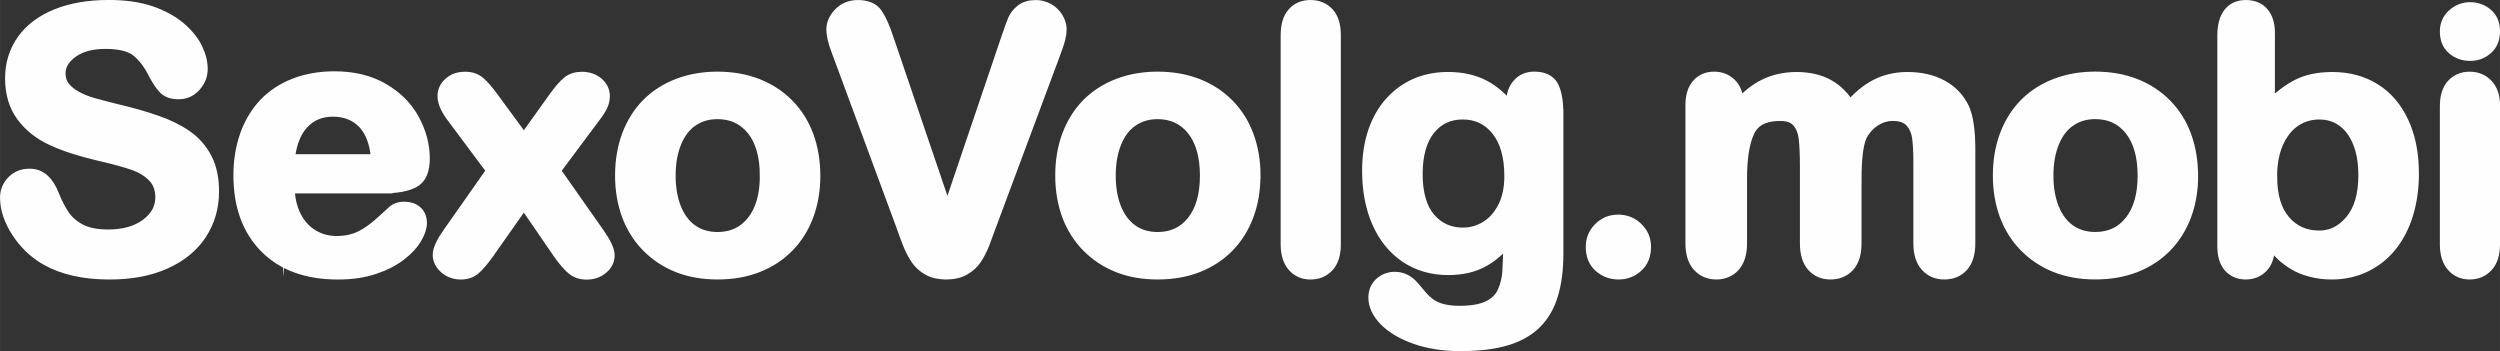<svg xmlns="http://www.w3.org/2000/svg" width="53.624mm" height="7.531mm" version="1.0" fill-rule="evenodd" clip-rule="evenodd" viewBox="0 0 645.24 90.62">
    <rect x="0" y="0" width="645.24" height="90.62" fill="#333333" stroke="none"/>
    <path fill="#FEFEFE" fill-rule="nonzero" stroke="#FEFEFE" stroke-width="3.01" stroke-miterlimit="22.926" d="M637.55 14.21c-1.74,0 -3.23,-0.53 -4.47,-1.59 -1.24,-1.06 -1.85,-2.57 -1.85,-4.51 0,-1.75 0.63,-3.19 1.9,-4.33 1.27,-1.14 2.74,-1.71 4.42,-1.71 1.63,0 3.06,0.51 4.31,1.54 1.25,1.04 1.88,2.54 1.88,4.5 0,1.91 -0.61,3.41 -1.84,4.48 -1.22,1.08 -2.66,1.62 -4.36,1.62zm6.19 12.86l0 36c0,2.49 -0.6,4.37 -1.79,5.65 -1.19,1.28 -2.7,1.91 -4.53,1.91 -1.84,0 -3.33,-0.65 -4.47,-1.96 -1.14,-1.31 -1.72,-3.18 -1.72,-5.6l0 -35.62c0,-2.47 0.58,-4.33 1.72,-5.57 1.14,-1.24 2.63,-1.87 4.47,-1.87 1.83,0 3.34,0.62 4.53,1.87 1.19,1.25 1.79,2.99 1.79,5.2zm-57.51 18.54c0,4.95 1.14,8.75 3.42,11.41 2.29,2.66 5.27,3.99 8.97,3.99 3.15,0 5.88,-1.35 8.15,-4.08 2.28,-2.72 3.42,-6.62 3.42,-11.69 0,-3.27 -0.47,-6.1 -1.43,-8.47 -0.94,-2.37 -2.29,-4.2 -4.03,-5.5 -1.76,-1.29 -3.78,-1.93 -6.12,-1.93 -2.38,0 -4.5,0.64 -6.37,1.93 -1.87,1.29 -3.34,3.16 -4.41,5.6 -1.08,2.44 -1.62,5.36 -1.62,8.73zm-0.59 -36.99l0 19.02c2.35,-2.44 4.77,-4.31 7.21,-5.6 2.45,-1.29 5.49,-1.95 9.1,-1.95 4.17,0 7.83,0.98 10.96,2.94 3.14,1.96 5.57,4.81 7.29,8.53 1.74,3.72 2.61,8.14 2.61,13.25 0,3.77 -0.49,7.22 -1.44,10.37 -0.97,3.15 -2.37,5.89 -4.2,8.19 -1.84,2.32 -4.08,4.09 -6.7,5.36 -2.62,1.26 -5.5,1.9 -8.66,1.9 -1.93,0 -3.75,-0.23 -5.44,-0.69 -1.69,-0.45 -3.15,-1.06 -4.35,-1.8 -1.19,-0.73 -2.21,-1.51 -3.06,-2.3 -0.83,-0.78 -1.94,-1.96 -3.32,-3.55l0 1.23c0,2.34 -0.56,4.11 -1.69,5.31 -1.14,1.2 -2.59,1.8 -4.33,1.8 -1.77,0 -3.18,-0.61 -4.25,-1.8 -1.05,-1.2 -1.58,-2.97 -1.58,-5.31l0 -54.35c0,-2.52 0.52,-4.44 1.54,-5.73 1.03,-1.29 2.46,-1.93 4.3,-1.93 1.93,0 3.42,0.62 4.46,1.85 1.05,1.23 1.57,2.99 1.57,5.26zm-32.42 36.71c0,-5.08 -1.13,-9.01 -3.37,-11.85 -2.26,-2.82 -5.27,-4.24 -9.06,-4.24 -2.46,0 -4.61,0.62 -6.48,1.89 -1.87,1.26 -3.31,3.13 -4.31,5.59 -1.02,2.46 -1.52,5.34 -1.52,8.61 0,3.25 0.5,6.1 1.49,8.53 1,2.43 2.41,4.3 4.26,5.59 1.85,1.29 4.05,1.93 6.56,1.93 3.8,0 6.81,-1.42 9.06,-4.26 2.24,-2.84 3.37,-6.77 3.37,-11.79zm12.61 0c0,3.72 -0.58,7.13 -1.74,10.26 -1.18,3.13 -2.86,5.82 -5.06,8.06 -2.2,2.26 -4.85,3.97 -7.91,5.17 -3.06,1.2 -6.51,1.8 -10.33,1.8 -3.81,0 -7.23,-0.61 -10.26,-1.82 -3.03,-1.21 -5.66,-2.96 -7.89,-5.23 -2.21,-2.26 -3.9,-4.93 -5.05,-8.02 -1.14,-3.1 -1.73,-6.51 -1.73,-10.25 0,-3.77 0.58,-7.22 1.74,-10.35 1.18,-3.13 2.84,-5.8 5.02,-8.03 2.18,-2.21 4.81,-3.92 7.9,-5.12 3.09,-1.2 6.51,-1.81 10.26,-1.81 3.8,0 7.24,0.61 10.33,1.82 3.09,1.22 5.74,2.96 7.95,5.22 2.21,2.24 3.89,4.92 5.03,8.03 1.14,3.1 1.72,6.52 1.72,10.26zm-86.88 0.9l0 16.55c0,2.62 -0.6,4.58 -1.79,5.89 -1.19,1.31 -2.77,1.96 -4.72,1.96 -1.9,0 -3.44,-0.65 -4.61,-1.96 -1.18,-1.31 -1.77,-3.27 -1.77,-5.89l0 -19.83c0,-3.14 -0.11,-5.57 -0.33,-7.3 -0.21,-1.73 -0.78,-3.16 -1.74,-4.27 -0.96,-1.1 -2.45,-1.67 -4.52,-1.67 -4.11,0 -6.81,1.4 -8.11,4.21 -1.3,2.79 -1.96,6.8 -1.96,12.03l0 16.83c0,2.59 -0.6,4.55 -1.77,5.87 -1.18,1.32 -2.73,1.98 -4.64,1.98 -1.9,0 -3.45,-0.65 -4.66,-1.98 -1.21,-1.32 -1.82,-3.28 -1.82,-5.87l0 -35.62c0,-2.33 0.55,-4.12 1.63,-5.34 1.08,-1.21 2.51,-1.82 4.28,-1.82 1.72,0 3.15,0.58 4.3,1.71 1.14,1.14 1.72,2.71 1.72,4.72l0 1.18c2.17,-2.58 4.5,-4.48 6.98,-5.7 2.48,-1.21 5.24,-1.82 8.27,-1.82 3.17,0 5.86,0.62 8.14,1.87 2.27,1.25 4.14,3.13 5.6,5.65 2.12,-2.55 4.39,-4.44 6.81,-5.67 2.41,-1.23 5.1,-1.85 8.05,-1.85 3.43,0 6.38,0.67 8.86,2.01 2.48,1.34 4.34,3.25 5.57,5.74 1.06,2.24 1.6,5.79 1.6,10.62l0 24.32c0,2.62 -0.59,4.58 -1.78,5.89 -1.19,1.31 -2.78,1.96 -4.72,1.96 -1.9,0 -3.45,-0.65 -4.66,-1.98 -1.21,-1.32 -1.82,-3.28 -1.82,-5.87l0 -20.94c0,-2.68 -0.11,-4.81 -0.35,-6.43 -0.23,-1.6 -0.84,-2.96 -1.86,-4.06 -1,-1.09 -2.54,-1.64 -4.6,-1.64 -1.66,0 -3.23,0.48 -4.72,1.46 -1.47,0.97 -2.64,2.28 -3.47,3.93 -0.93,2.08 -1.38,5.8 -1.38,11.13zm-61.19 24.4c-1.9,0 -3.53,-0.61 -4.91,-1.82 -1.38,-1.21 -2.07,-2.93 -2.07,-5.1 0,-1.87 0.66,-3.46 1.98,-4.8 1.32,-1.34 2.95,-2.01 4.88,-2.01 1.93,0 3.58,0.65 4.94,1.98 1.37,1.32 2.04,2.93 2.04,4.83 0,2.15 -0.67,3.84 -2.04,5.07 -1.36,1.23 -2.96,1.85 -4.81,1.85zm-52.08 -25.69c0,5.04 1.11,8.86 3.32,11.44 2.23,2.58 5.08,3.87 8.61,3.87 2.07,0 4.05,-0.56 5.9,-1.67 1.85,-1.1 3.36,-2.79 4.52,-5.01 1.16,-2.24 1.74,-4.95 1.74,-8.14 0,-5.07 -1.13,-9.03 -3.37,-11.86 -2.24,-2.82 -5.21,-4.24 -8.88,-4.24 -3.58,0 -6.45,1.36 -8.61,4.07 -2.15,2.71 -3.23,6.55 -3.23,11.53zm36.32 -15.78l0 36.16c0,4.14 -0.44,7.69 -1.34,10.66 -0.89,2.99 -2.3,5.45 -4.26,7.39 -1.96,1.95 -4.53,3.4 -7.7,4.33 -3.17,0.95 -7.12,1.42 -11.82,1.42 -4.33,0 -8.19,-0.61 -11.59,-1.81 -3.39,-1.2 -6,-2.76 -7.86,-4.65 -1.84,-1.9 -2.75,-3.85 -2.75,-5.85 0,-1.53 0.52,-2.76 1.55,-3.72 1.05,-0.95 2.31,-1.43 3.78,-1.43 1.84,0 3.45,0.79 4.83,2.41 0.68,0.81 1.38,1.63 2.09,2.47 0.72,0.83 1.52,1.54 2.38,2.13 0.88,0.59 1.93,1.04 3.15,1.32 1.22,0.3 2.63,0.44 4.22,0.44 3.25,0 5.75,-0.45 7.54,-1.34 1.8,-0.9 3.06,-2.15 3.76,-3.77 0.72,-1.6 1.15,-3.33 1.27,-5.17 0.13,-1.84 0.22,-4.78 0.27,-8.86 -1.93,2.68 -4.16,4.72 -6.68,6.1 -2.52,1.4 -5.54,2.1 -9.02,2.1 -4.2,0 -7.87,-1.06 -11.01,-3.19 -3.13,-2.13 -5.55,-5.11 -7.23,-8.95 -1.68,-3.83 -2.52,-8.25 -2.52,-13.26 0,-3.75 0.52,-7.13 1.54,-10.14 1.04,-3 2.49,-5.56 4.39,-7.61 1.9,-2.07 4.08,-3.63 6.57,-4.69 2.48,-1.04 5.21,-1.57 8.17,-1.57 3.54,0 6.64,0.69 9.24,2.04 2.6,1.35 5.02,3.49 7.24,6.39l0 -1.7c0,-2.17 0.55,-3.85 1.61,-5.03 1.07,-1.2 2.45,-1.79 4.14,-1.79 2.42,0 4.03,0.79 4.83,2.37 0.8,1.57 1.19,3.83 1.19,6.79zm-69.96 33.91l0 -53.99c0,-2.49 0.56,-4.37 1.68,-5.65 1.11,-1.28 2.62,-1.92 4.52,-1.92 1.88,0 3.42,0.64 4.58,1.9 1.16,1.26 1.74,3.15 1.74,5.67l0 53.99c0,2.52 -0.59,4.4 -1.77,5.67 -1.18,1.26 -2.7,1.9 -4.55,1.9 -1.83,0 -3.33,-0.65 -4.47,-1.96 -1.14,-1.31 -1.73,-3.18 -1.73,-5.6zm-20.84 -17.73c0,-5.08 -1.13,-9.01 -3.37,-11.85 -2.26,-2.82 -5.27,-4.24 -9.06,-4.24 -2.46,0 -4.61,0.62 -6.48,1.89 -1.87,1.26 -3.31,3.13 -4.31,5.59 -1.02,2.46 -1.52,5.34 -1.52,8.61 0,3.25 0.5,6.1 1.49,8.53 1,2.43 2.42,4.3 4.27,5.59 1.85,1.29 4.05,1.93 6.55,1.93 3.8,0 6.81,-1.42 9.06,-4.26 2.24,-2.84 3.37,-6.77 3.37,-11.79zm12.61 0c0,3.72 -0.58,7.13 -1.74,10.26 -1.18,3.13 -2.86,5.82 -5.06,8.06 -2.2,2.26 -4.85,3.97 -7.9,5.17 -3.06,1.2 -6.51,1.8 -10.34,1.8 -3.81,0 -7.23,-0.61 -10.25,-1.82 -3.03,-1.21 -5.66,-2.96 -7.89,-5.23 -2.21,-2.26 -3.91,-4.93 -5.05,-8.02 -1.14,-3.1 -1.72,-6.51 -1.72,-10.25 0,-3.77 0.58,-7.22 1.74,-10.35 1.18,-3.13 2.84,-5.8 5.02,-8.03 2.18,-2.21 4.82,-3.92 7.91,-5.12 3.09,-1.2 6.51,-1.81 10.25,-1.81 3.8,0 7.25,0.61 10.34,1.82 3.09,1.22 5.74,2.96 7.95,5.22 2.21,2.24 3.89,4.92 5.03,8.03 1.15,3.1 1.73,6.52 1.73,10.26zm-94.52 -34.93l15.24 44.82 15.29 -45.13c0.8,-2.38 1.4,-4.03 1.79,-4.95 0.41,-0.93 1.06,-1.76 1.98,-2.51 0.93,-0.75 2.18,-1.12 3.76,-1.12 1.16,0 2.24,0.3 3.25,0.87 0.99,0.58 1.77,1.34 2.34,2.31 0.56,0.95 0.85,1.91 0.85,2.9 0,0.65 -0.1,1.38 -0.29,2.16 -0.17,0.76 -0.41,1.53 -0.68,2.27 -0.28,0.75 -0.56,1.51 -0.83,2.3l-16.29 43.68c-0.6,1.67 -1.18,3.25 -1.76,4.77 -0.58,1.49 -1.26,2.81 -2.02,3.97 -0.75,1.14 -1.77,2.07 -3.04,2.8 -1.27,0.73 -2.82,1.09 -4.66,1.09 -1.85,0 -3.4,-0.36 -4.67,-1.07 -1.27,-0.72 -2.29,-1.65 -3.07,-2.82 -0.77,-1.19 -1.46,-2.51 -2.04,-4 -0.58,-1.48 -1.16,-3.07 -1.74,-4.73l-16.03 -43.33c-0.28,-0.78 -0.56,-1.56 -0.85,-2.32 -0.3,-0.76 -0.53,-1.59 -0.74,-2.46 -0.2,-0.89 -0.3,-1.63 -0.3,-2.24 0,-1.54 0.63,-2.96 1.88,-4.23 1.26,-1.28 2.84,-1.92 4.74,-1.92 2.32,0 3.97,0.7 4.92,2.12 0.97,1.42 1.96,3.67 2.97,6.77zm-31.68 34.93c0,-5.08 -1.13,-9.01 -3.37,-11.85 -2.26,-2.82 -5.27,-4.24 -9.06,-4.24 -2.46,0 -4.61,0.62 -6.48,1.89 -1.87,1.26 -3.31,3.13 -4.31,5.59 -1.02,2.46 -1.52,5.34 -1.52,8.61 0,3.25 0.5,6.1 1.49,8.53 1.01,2.43 2.41,4.3 4.27,5.59 1.85,1.29 4.05,1.93 6.56,1.93 3.8,0 6.81,-1.42 9.06,-4.26 2.24,-2.84 3.37,-6.77 3.37,-11.79zm12.61 0c0,3.72 -0.58,7.13 -1.74,10.26 -1.17,3.13 -2.85,5.82 -5.06,8.06 -2.2,2.26 -4.85,3.97 -7.91,5.17 -3.06,1.2 -6.51,1.8 -10.33,1.8 -3.81,0 -7.23,-0.61 -10.26,-1.82 -3.03,-1.21 -5.66,-2.96 -7.89,-5.23 -2.21,-2.26 -3.9,-4.93 -5.05,-8.02 -1.14,-3.1 -1.73,-6.51 -1.73,-10.25 0,-3.77 0.58,-7.22 1.74,-10.35 1.18,-3.13 2.84,-5.8 5.02,-8.03 2.18,-2.21 4.81,-3.92 7.9,-5.12 3.09,-1.2 6.51,-1.81 10.26,-1.81 3.8,0 7.24,0.61 10.33,1.82 3.09,1.22 5.74,2.96 7.95,5.22 2.21,2.24 3.89,4.92 5.04,8.03 1.14,3.1 1.72,6.52 1.72,10.26zm-65.91 20.15l-9.1 -13.25 -9.31 13.25c-1.35,1.85 -2.49,3.17 -3.42,3.97 -0.94,0.79 -2.12,1.18 -3.56,1.18 -1.58,0 -2.95,-0.5 -4.06,-1.48 -1.11,-0.99 -1.68,-2.12 -1.68,-3.39 0,-1.31 0.86,-3.17 2.57,-5.6l11.34 -16.14 -10.05 -13.47c-1.74,-2.21 -2.62,-4.14 -2.62,-5.79 0,-1.28 0.52,-2.4 1.57,-3.33 1.04,-0.95 2.4,-1.42 4.08,-1.42 1.47,0 2.68,0.41 3.66,1.23 0.96,0.83 2.09,2.12 3.37,3.88l8.12 11.05 7.9 -11.05c1.32,-1.82 2.46,-3.13 3.42,-3.92 0.97,-0.79 2.16,-1.18 3.61,-1.18 1.64,0 3.03,0.47 4.11,1.39 1.08,0.93 1.63,2.06 1.63,3.36 0,0.95 -0.22,1.85 -0.66,2.71 -0.46,0.87 -1.13,1.9 -2.06,3.08l-10.05 13.47 11.34 16.14c1.77,2.52 2.67,4.42 2.67,5.7 0,1.31 -0.55,2.43 -1.65,3.36 -1.11,0.95 -2.48,1.42 -4.09,1.42 -1.44,0 -2.65,-0.4 -3.66,-1.23 -0.99,-0.83 -2.13,-2.13 -3.42,-3.92zm-69.76 -24.18l22.74 0c-0.3,-4.25 -1.46,-7.43 -3.47,-9.54 -2.01,-2.1 -4.64,-3.16 -7.92,-3.16 -3.14,0 -5.69,1.07 -7.7,3.21 -2.01,2.15 -3.23,5.31 -3.65,9.5zm24.54 7.1l-24.54 0c0.03,2.83 0.61,5.32 1.72,7.49 1.11,2.16 2.61,3.78 4.45,4.87 1.85,1.1 3.91,1.65 6.13,1.65 1.51,0 2.87,-0.17 4.11,-0.53 1.25,-0.34 2.45,-0.89 3.61,-1.63 1.18,-0.75 2.24,-1.54 3.21,-2.4 0.99,-0.85 2.26,-2.01 3.83,-3.47 0.64,-0.54 1.55,-0.83 2.74,-0.83 1.29,0 2.34,0.36 3.14,1.06 0.78,0.69 1.19,1.68 1.19,2.96 0,1.12 -0.45,2.43 -1.33,3.94 -0.89,1.49 -2.23,2.94 -4.03,4.31 -1.79,1.39 -4.03,2.54 -6.74,3.44 -2.71,0.92 -5.83,1.37 -9.35,1.37 -8.06,0 -14.32,-2.29 -18.79,-6.85 -4.47,-4.56 -6.7,-10.74 -6.7,-18.56 0,-3.68 0.55,-7.1 1.65,-10.24 1.1,-3.15 2.71,-5.84 4.81,-8.1 2.12,-2.24 4.72,-3.97 7.81,-5.17 3.09,-1.2 6.53,-1.81 10.29,-1.81 4.91,0 9.11,1.03 12.61,3.08 3.51,2.06 6.13,4.7 7.89,7.97 1.74,3.25 2.62,6.57 2.62,9.95 0,3.13 -0.91,5.17 -2.72,6.1 -1.8,0.92 -4.34,1.38 -7.62,1.38zm-44.07 1.06c0,4.03 -1.05,7.66 -3.15,10.88 -2.08,3.22 -5.16,5.74 -9.21,7.57 -4.05,1.82 -8.85,2.72 -14.38,2.72 -6.65,0 -12.14,-1.24 -16.45,-3.72 -3.06,-1.79 -5.53,-4.19 -7.45,-7.18 -1.91,-2.99 -2.87,-5.9 -2.87,-8.73 0,-1.64 0.58,-3.04 1.73,-4.22 1.14,-1.17 2.6,-1.74 4.38,-1.74 1.44,0 2.65,0.45 3.64,1.37 1,0.9 1.85,2.25 2.55,4.06 0.85,2.12 1.79,3.91 2.78,5.32 1,1.43 2.4,2.61 4.2,3.55 1.82,0.92 4.19,1.39 7.14,1.39 4.03,0 7.32,-0.93 9.85,-2.8 2.53,-1.87 3.8,-4.21 3.8,-7.01 0,-2.23 -0.68,-4.03 -2.04,-5.4 -1.36,-1.39 -3.14,-2.45 -5.3,-3.18 -2.15,-0.73 -5.05,-1.51 -8.66,-2.34 -4.83,-1.12 -8.89,-2.44 -12.14,-3.94 -3.26,-1.51 -5.85,-3.57 -7.76,-6.17 -1.91,-2.6 -2.87,-5.82 -2.87,-9.7 0,-3.67 1,-6.94 3.03,-9.81 2.02,-2.85 4.96,-5.04 8.78,-6.59 3.83,-1.54 8.33,-2.3 13.5,-2.3 4.12,0 7.7,0.51 10.73,1.53 3.01,1.03 5.52,2.38 7.51,4.06 1.98,1.68 3.44,3.46 4.36,5.31 0.91,1.85 1.38,3.67 1.38,5.43 0,1.6 -0.58,3.07 -1.73,4.36 -1.14,1.29 -2.59,1.93 -4.3,1.93 -1.57,0 -2.74,-0.39 -3.56,-1.15 -0.82,-0.78 -1.69,-2.06 -2.64,-3.81 -1.24,-2.52 -2.7,-4.5 -4.42,-5.92 -1.71,-1.42 -4.47,-2.12 -8.28,-2.12 -3.51,0 -6.37,0.76 -8.51,2.31 -2.16,1.54 -3.25,3.38 -3.25,5.54 0,1.34 0.36,2.49 1.1,3.47 0.74,0.97 1.76,1.8 3.04,2.51 1.28,0.7 2.59,1.25 3.9,1.65 1.32,0.39 3.5,0.97 6.53,1.73 3.8,0.89 7.25,1.85 10.32,2.93 3.07,1.06 5.69,2.35 7.86,3.87 2.16,1.51 3.84,3.44 5.05,5.76 1.21,2.33 1.82,5.18 1.82,8.56z"/>
</svg>